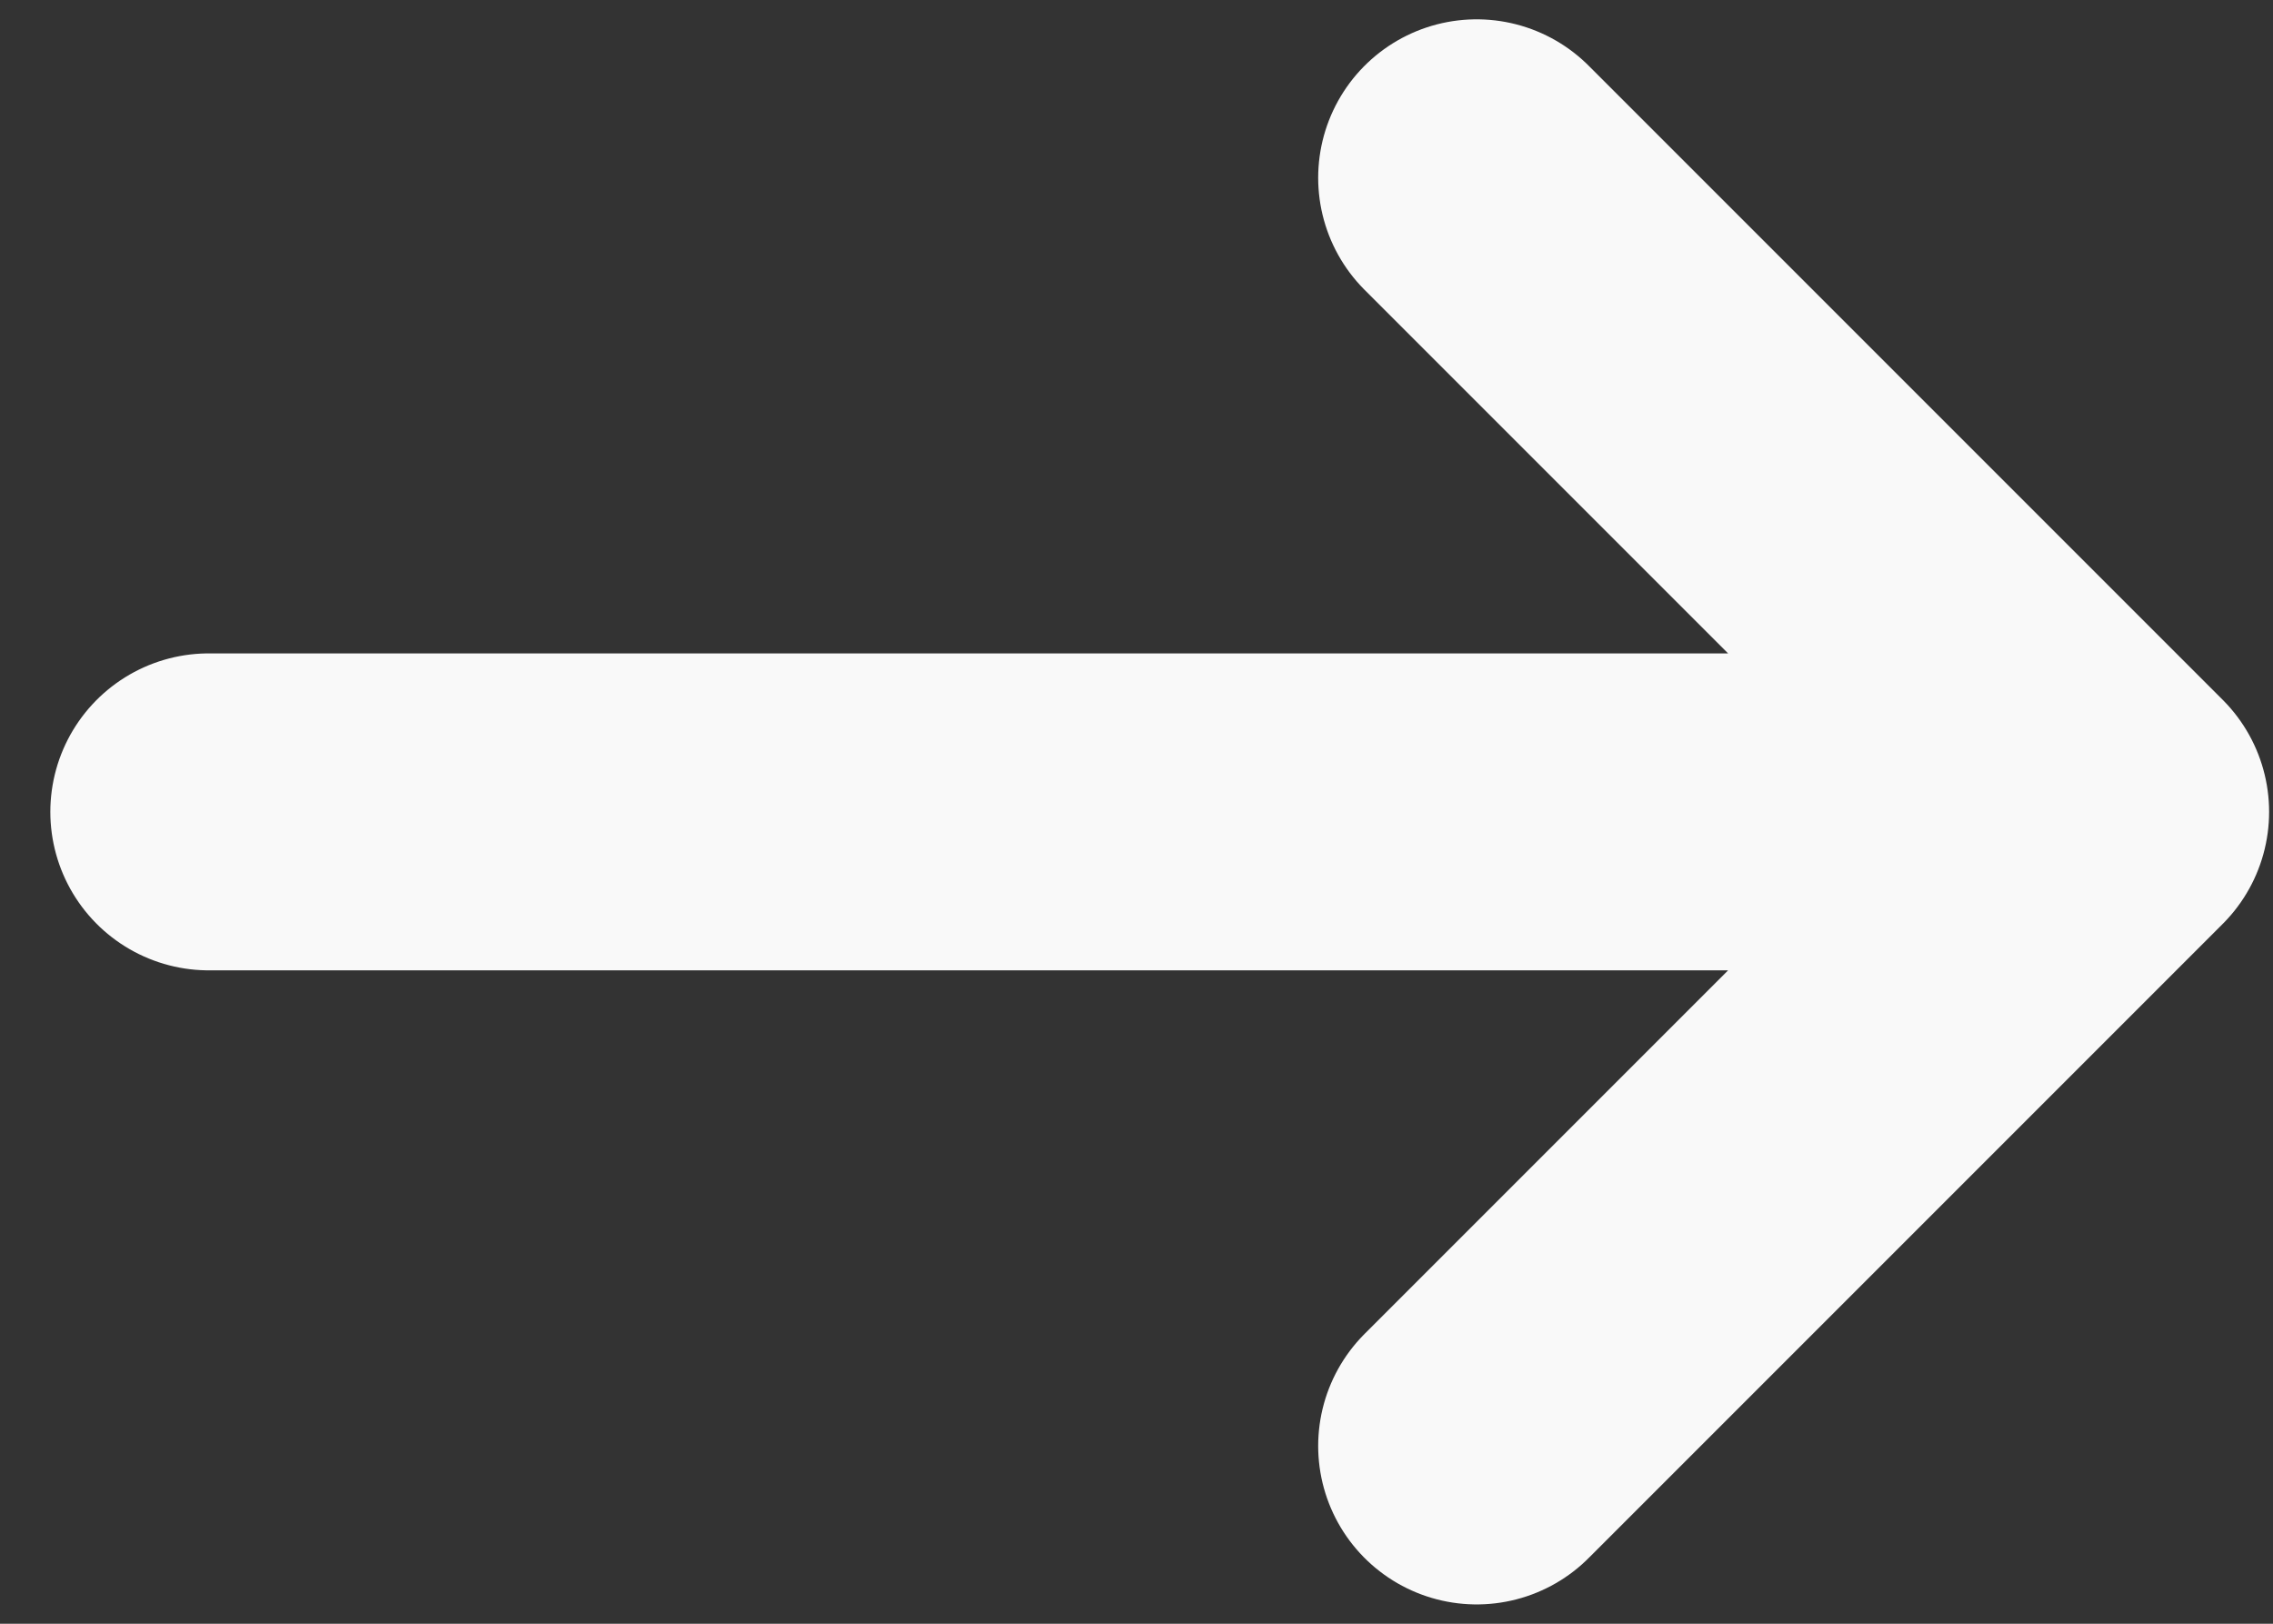 <svg width="14" height="10" viewBox="0 0 14 10" fill="none" xmlns="http://www.w3.org/2000/svg">
<rect x="0" y="0" width="14" height="10" fill="#333333" stroke="none"/>
<path d="M9.095 8.905L13 5M13 5L9.095 1.095M13 5L1.286 5" stroke="#F9F9F9" stroke-width="1.952" stroke-linecap="round" stroke-linejoin="round"/>
</svg>

